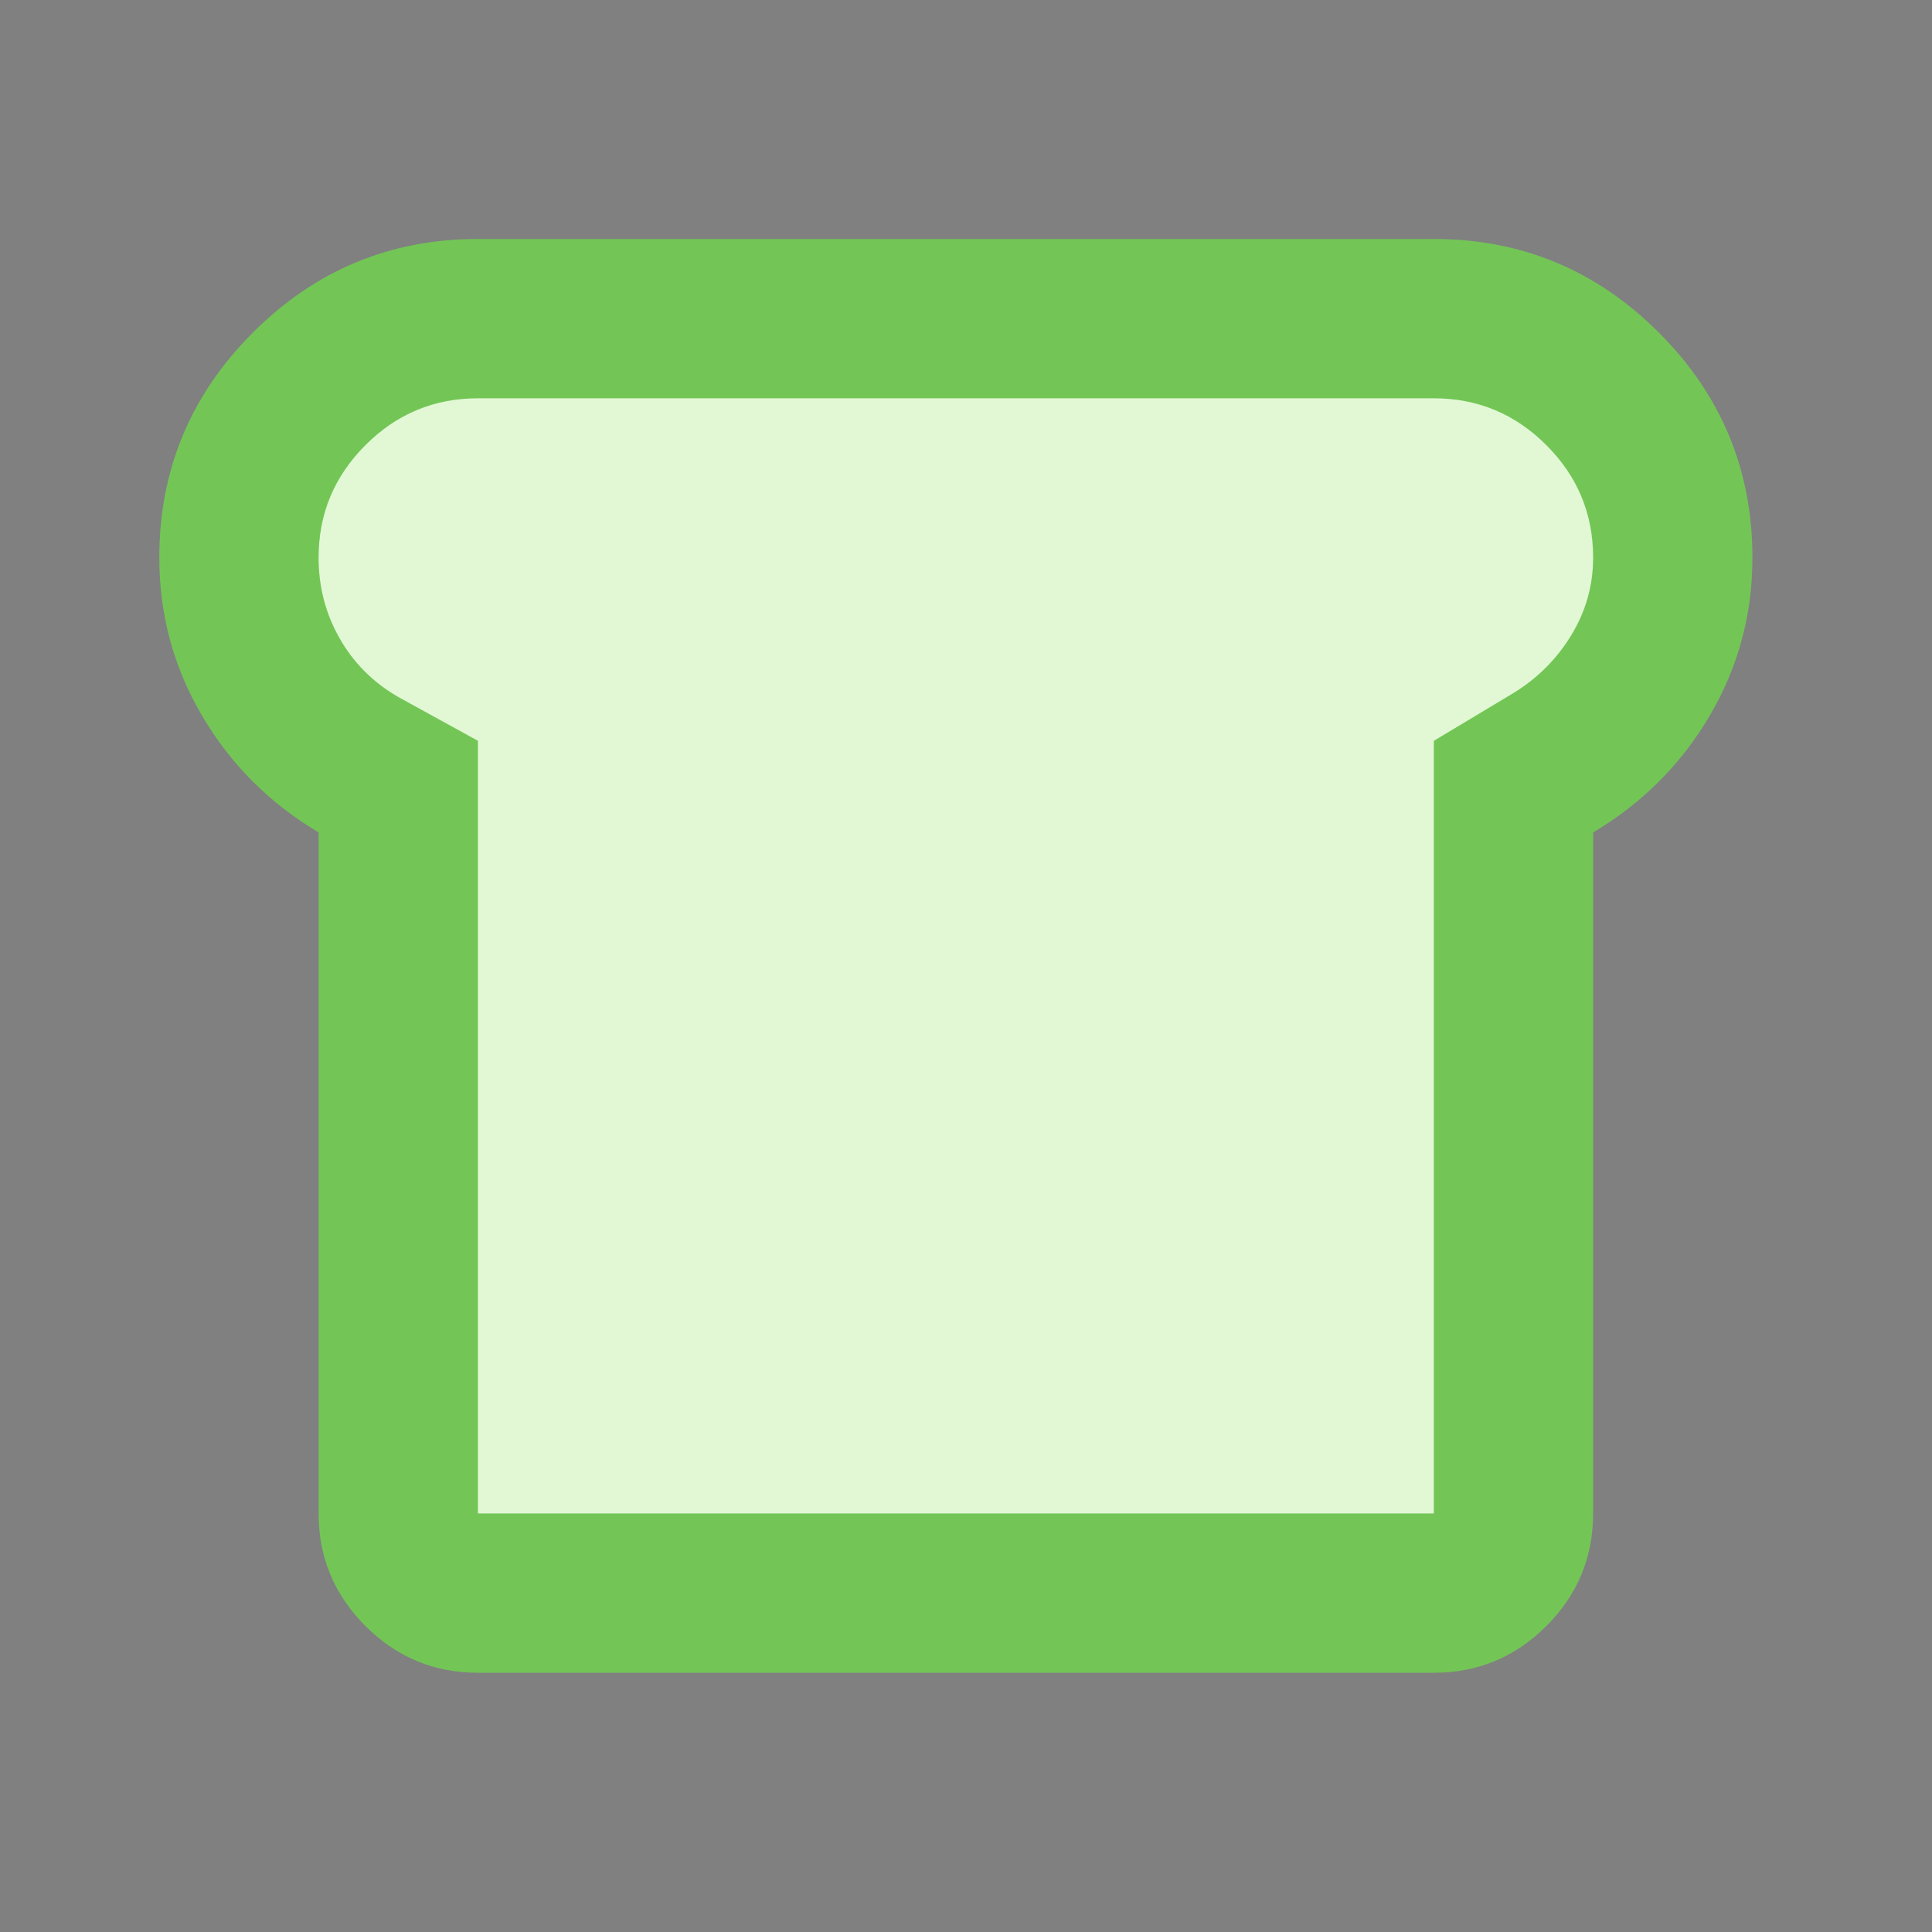 <svg width="57" height="57" viewBox="0 0 57 57" fill="none" xmlns="http://www.w3.org/2000/svg">
<rect x="0" y="0" width="57" height="57" fill="#808080" stroke="none"/>
<mask id="mask0_1305_5109" style="mask-type:alpha" maskUnits="userSpaceOnUse" x="0" y="0" width="57" height="57">
<rect width="56.402" height="56.402" fill="#D9D9D9"/>
</mask>
<g mask="url(#mask0_1305_5109)">
<path d="M43.745 8.919H11.892L5.946 15.29L11.892 24.633V46.717H44.594V24.633L49.266 15.29L43.745 8.919Z" fill="#E2F8D5" stroke="black"/>
<path d="M14.101 49.352C12.808 49.352 11.702 48.893 10.782 47.973C9.861 47.052 9.4 45.945 9.4 44.652V24.559C7.951 23.697 6.806 22.551 5.965 21.121C5.122 19.692 4.7 18.135 4.7 16.451C4.7 13.866 5.621 11.653 7.462 9.812C9.302 7.971 11.515 7.051 14.101 7.051H42.302C44.887 7.051 47.1 7.971 48.941 9.812C50.782 11.653 51.702 13.866 51.702 16.451C51.702 18.135 51.281 19.692 50.438 21.121C49.596 22.551 48.451 23.697 47.002 24.559V44.652C47.002 45.945 46.542 47.052 45.622 47.973C44.701 48.893 43.594 49.352 42.302 49.352H14.101ZM14.101 44.652H42.302V21.856L44.652 20.446C45.357 20.015 45.925 19.448 46.356 18.742C46.786 18.038 47.002 17.274 47.002 16.451C47.002 15.159 46.542 14.053 45.622 13.133C44.701 12.212 43.594 11.751 42.302 11.751H14.101C12.808 11.751 11.702 12.212 10.782 13.133C9.861 14.053 9.4 15.159 9.4 16.451C9.4 17.313 9.606 18.106 10.018 18.829C10.429 19.555 11.006 20.133 11.751 20.564L14.101 21.856V44.652Z" fill="#73C656"/>
</g>
</svg>
